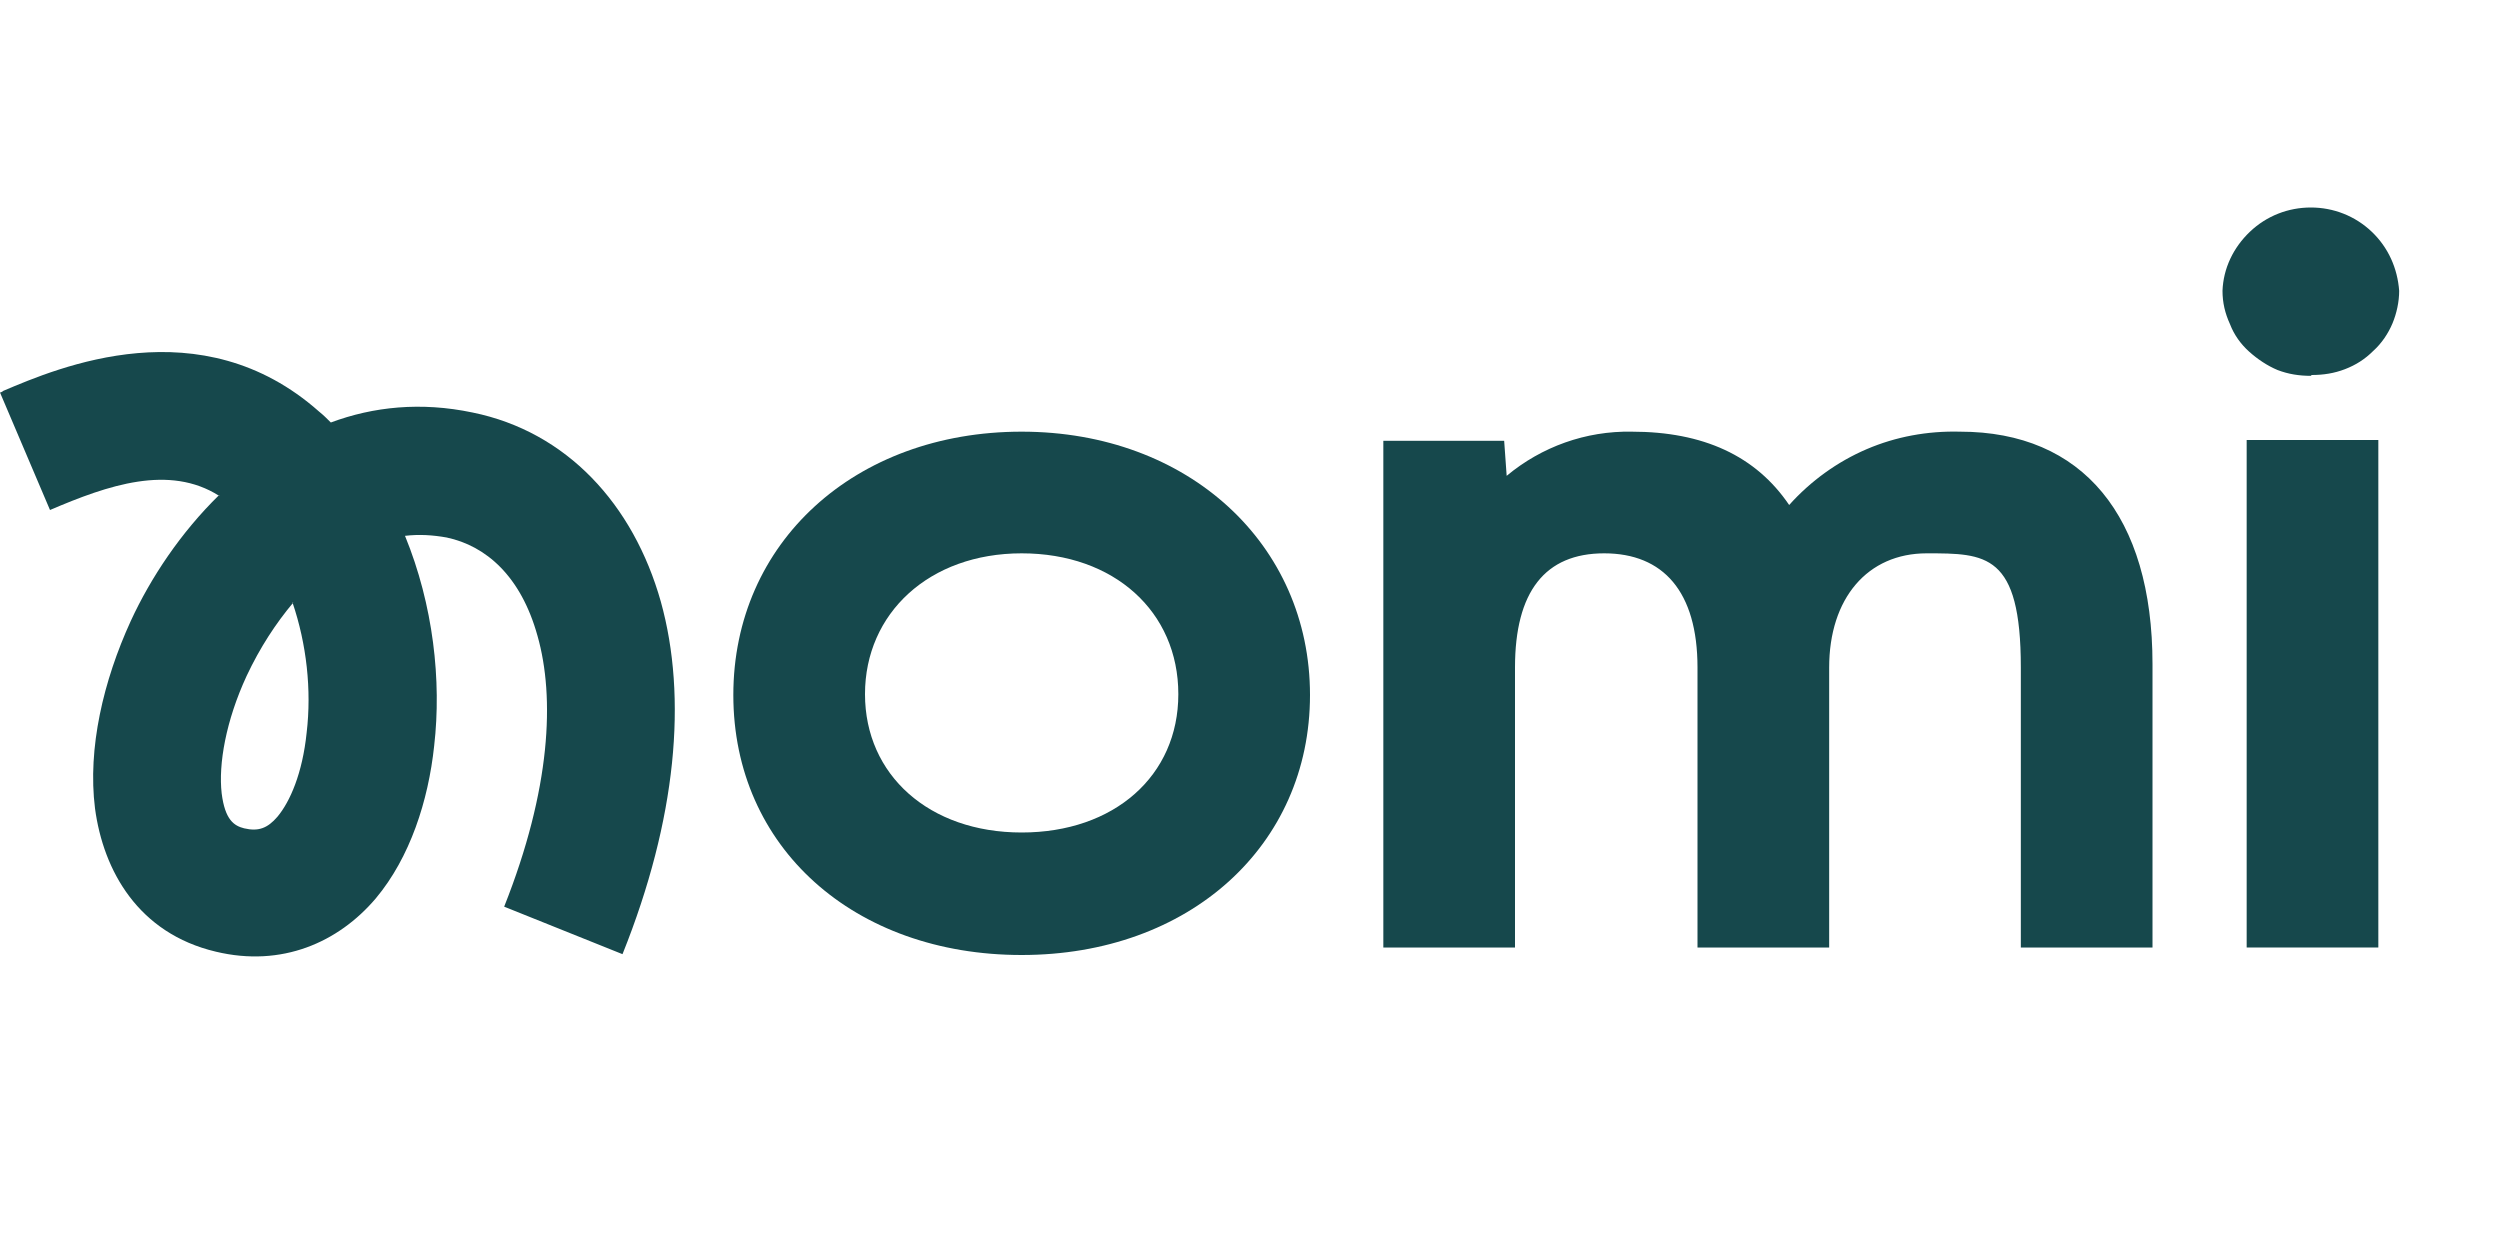 <svg width="72" height="36" viewBox="0 0 72 36" fill="none" xmlns="http://www.w3.org/2000/svg">
    <path d="M29.424 12.432C24.624 12.432 21.12 15.624 21.12 20.016C21.12 24.408 24.6 27.504 29.424 27.504C34.248 27.504 37.728 24.36 37.728 20.016C37.728 15.672 34.224 12.432 29.424 12.432ZM33.936 19.992C33.936 22.344 32.088 23.976 29.424 23.976C26.76 23.976 24.912 22.32 24.912 19.992C24.912 17.664 26.76 15.936 29.424 15.936C32.088 15.936 33.936 17.616 33.936 19.992Z" fill="#16484C"/>
    <path d="M68.496 12.672H64.704V27.288H68.496V12.672Z" fill="#16484C"/>
    <path d="M56.448 12.432C55.512 12.408 54.6 12.576 53.76 12.936C52.92 13.296 52.152 13.848 51.528 14.544C50.568 13.128 49.056 12.432 46.992 12.432C45.672 12.408 44.4 12.864 43.392 13.704L43.32 12.696H39.84V27.288H43.632V19.224C43.632 17.04 44.496 15.936 46.2 15.936C47.904 15.936 48.888 17.04 48.888 19.224V27.288H52.68V19.224C52.68 17.232 53.784 15.936 55.488 15.936C57.192 15.936 58.2 15.936 58.2 19.224V27.288H61.992V19.128C61.992 14.856 59.976 12.432 56.448 12.432Z" fill="#16484C"/>
    <path d="M66.576 10.8C66.912 10.8 67.224 10.752 67.536 10.632C67.848 10.512 68.112 10.344 68.352 10.104C68.592 9.888 68.784 9.6 68.904 9.312C69.024 9.024 69.096 8.688 69.096 8.376C69.048 7.728 68.784 7.128 68.304 6.672C67.824 6.216 67.2 5.976 66.552 5.976C65.904 5.976 65.28 6.216 64.8 6.672C64.32 7.128 64.032 7.728 64.008 8.376C64.008 8.712 64.08 9.024 64.224 9.336C64.344 9.648 64.536 9.912 64.776 10.128C65.016 10.344 65.304 10.536 65.592 10.656C65.904 10.776 66.216 10.824 66.552 10.824L66.576 10.8Z" fill="#16484C"/>
    <path fill-rule="evenodd" clip-rule="evenodd" d="M6.312 14.28C4.872 13.368 3.12 13.968 1.44 14.688L0 11.304C0.024 11.304 0.072 11.28 0.096 11.256C1.68 10.584 5.784 8.832 9.192 11.856C9.312 11.952 9.408 12.048 9.528 12.168C10.752 11.712 12.12 11.568 13.608 11.88C16.32 12.432 18.24 14.52 19.032 17.328C19.8 20.088 19.488 23.592 17.928 27.48L14.52 26.112C15.864 22.728 15.984 20.088 15.48 18.312C15 16.584 13.992 15.72 12.864 15.48C12.456 15.408 12.072 15.384 11.664 15.432C12.48 17.424 12.72 19.608 12.504 21.48C12.336 23.064 11.808 24.696 10.824 25.872C9.744 27.144 8.112 27.864 6.216 27.408C3.984 26.88 2.976 25.08 2.736 23.28C2.52 21.552 2.976 19.608 3.768 17.88C4.344 16.632 5.208 15.336 6.312 14.256V14.28ZM8.448 17.352C7.944 17.952 7.488 18.648 7.104 19.464C6.504 20.76 6.288 22.008 6.384 22.848C6.48 23.616 6.744 23.784 7.032 23.856C7.44 23.952 7.704 23.856 7.992 23.52C8.352 23.088 8.712 22.272 8.832 21.096C8.976 19.872 8.832 18.552 8.424 17.352H8.448Z" fill="#16484C"/>
</svg>
